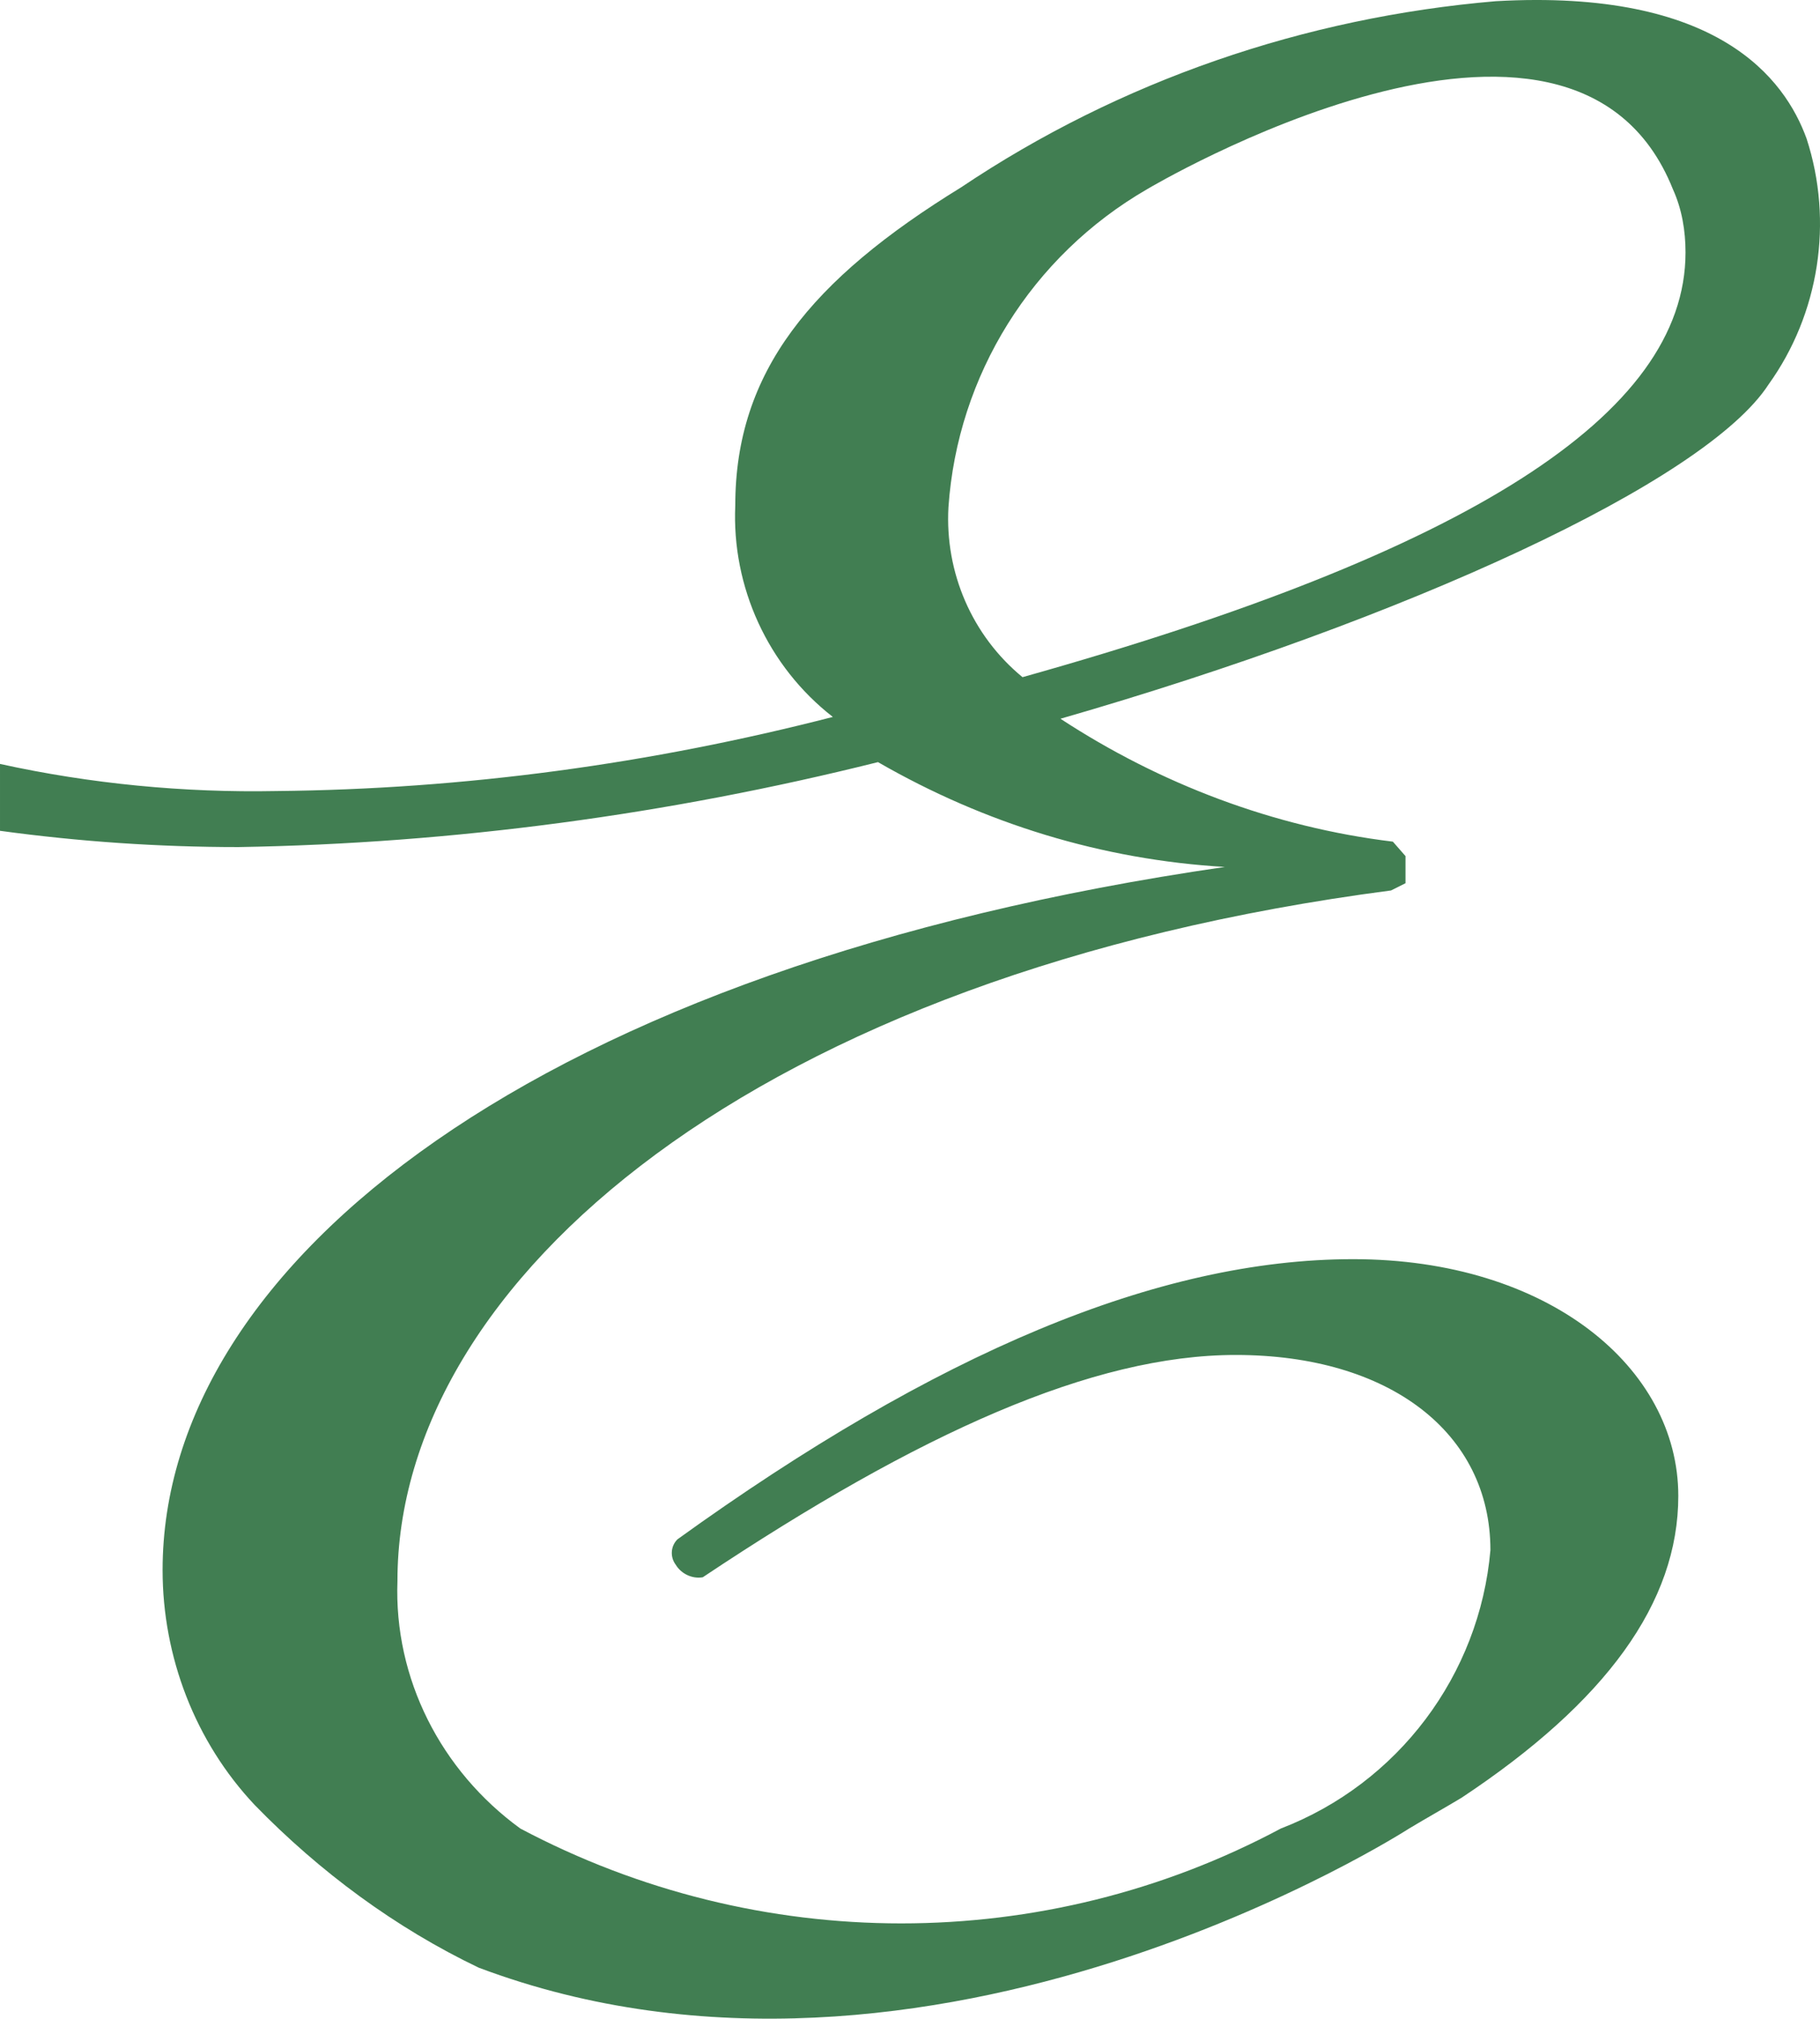 <svg xmlns="http://www.w3.org/2000/svg" viewBox="0 0 100.744 111.688"><path d="M97.9 21.266c2.8-3.9 3.6-9 2.1-13.6-1.2-3.3-4.9-8.3-17.2-7.6-10.6.9-20.8 4.4-29.6 10.3-8.3 5.1-12.5 10.2-12.5 17.6-.2 4.5 1.8 8.9 5.4 11.7-10.1 2.6-20.4 4-30.8 4.1-5.1.1-10.3-.4-15.3-1.5v3.7c4.4.6 8.8.9 13.2.9 11.9-.2 23.8-1.8 35.4-4.7 5.9 3.4 12.4 5.4 19.2 5.8-38 5.5-58.8 21.9-58.8 38.9 0 4.8 1.8 9.5 5.1 13 3.6 3.7 7.8 6.8 12.4 9 25 9.4 51.5-7.7 51.5-7.7 1-.6 1.9-1.1 2.9-1.7 8-5.3 12-10.8 12-16.7 0-7.1-7.2-13.1-18-13.1s-23.1 5.2-37.4 15.5c-.4.4-.4 1-.1 1.4.3.5.9.8 1.5.7 12-8 21.6-12.3 29.5-12.3 8.5 0 14.1 4.3 14.1 10.8-.6 6.9-5.1 12.9-11.6 15.4-13.1 7-28.9 7-42.1 0-4.4-3.2-7-8.3-6.8-13.7 0-16.6 19.8-33.6 55-38.2l.8-.4v-1.5l-.7-.8c-6.6-.8-12.9-3.2-18.4-6.8 19.1-5.5 35.7-13.1 39.2-18.5zm-41.3 16.2c-2.8-2.3-4.3-5.8-4.1-9.4.5-7.3 4.6-13.9 11-17.6 0 0 23.5-14 29.1 0 .5 1.1.7 2.3.7 3.5 0 9-12.1 16.6-36.7 23.5z" fill="#417e52"/></svg>